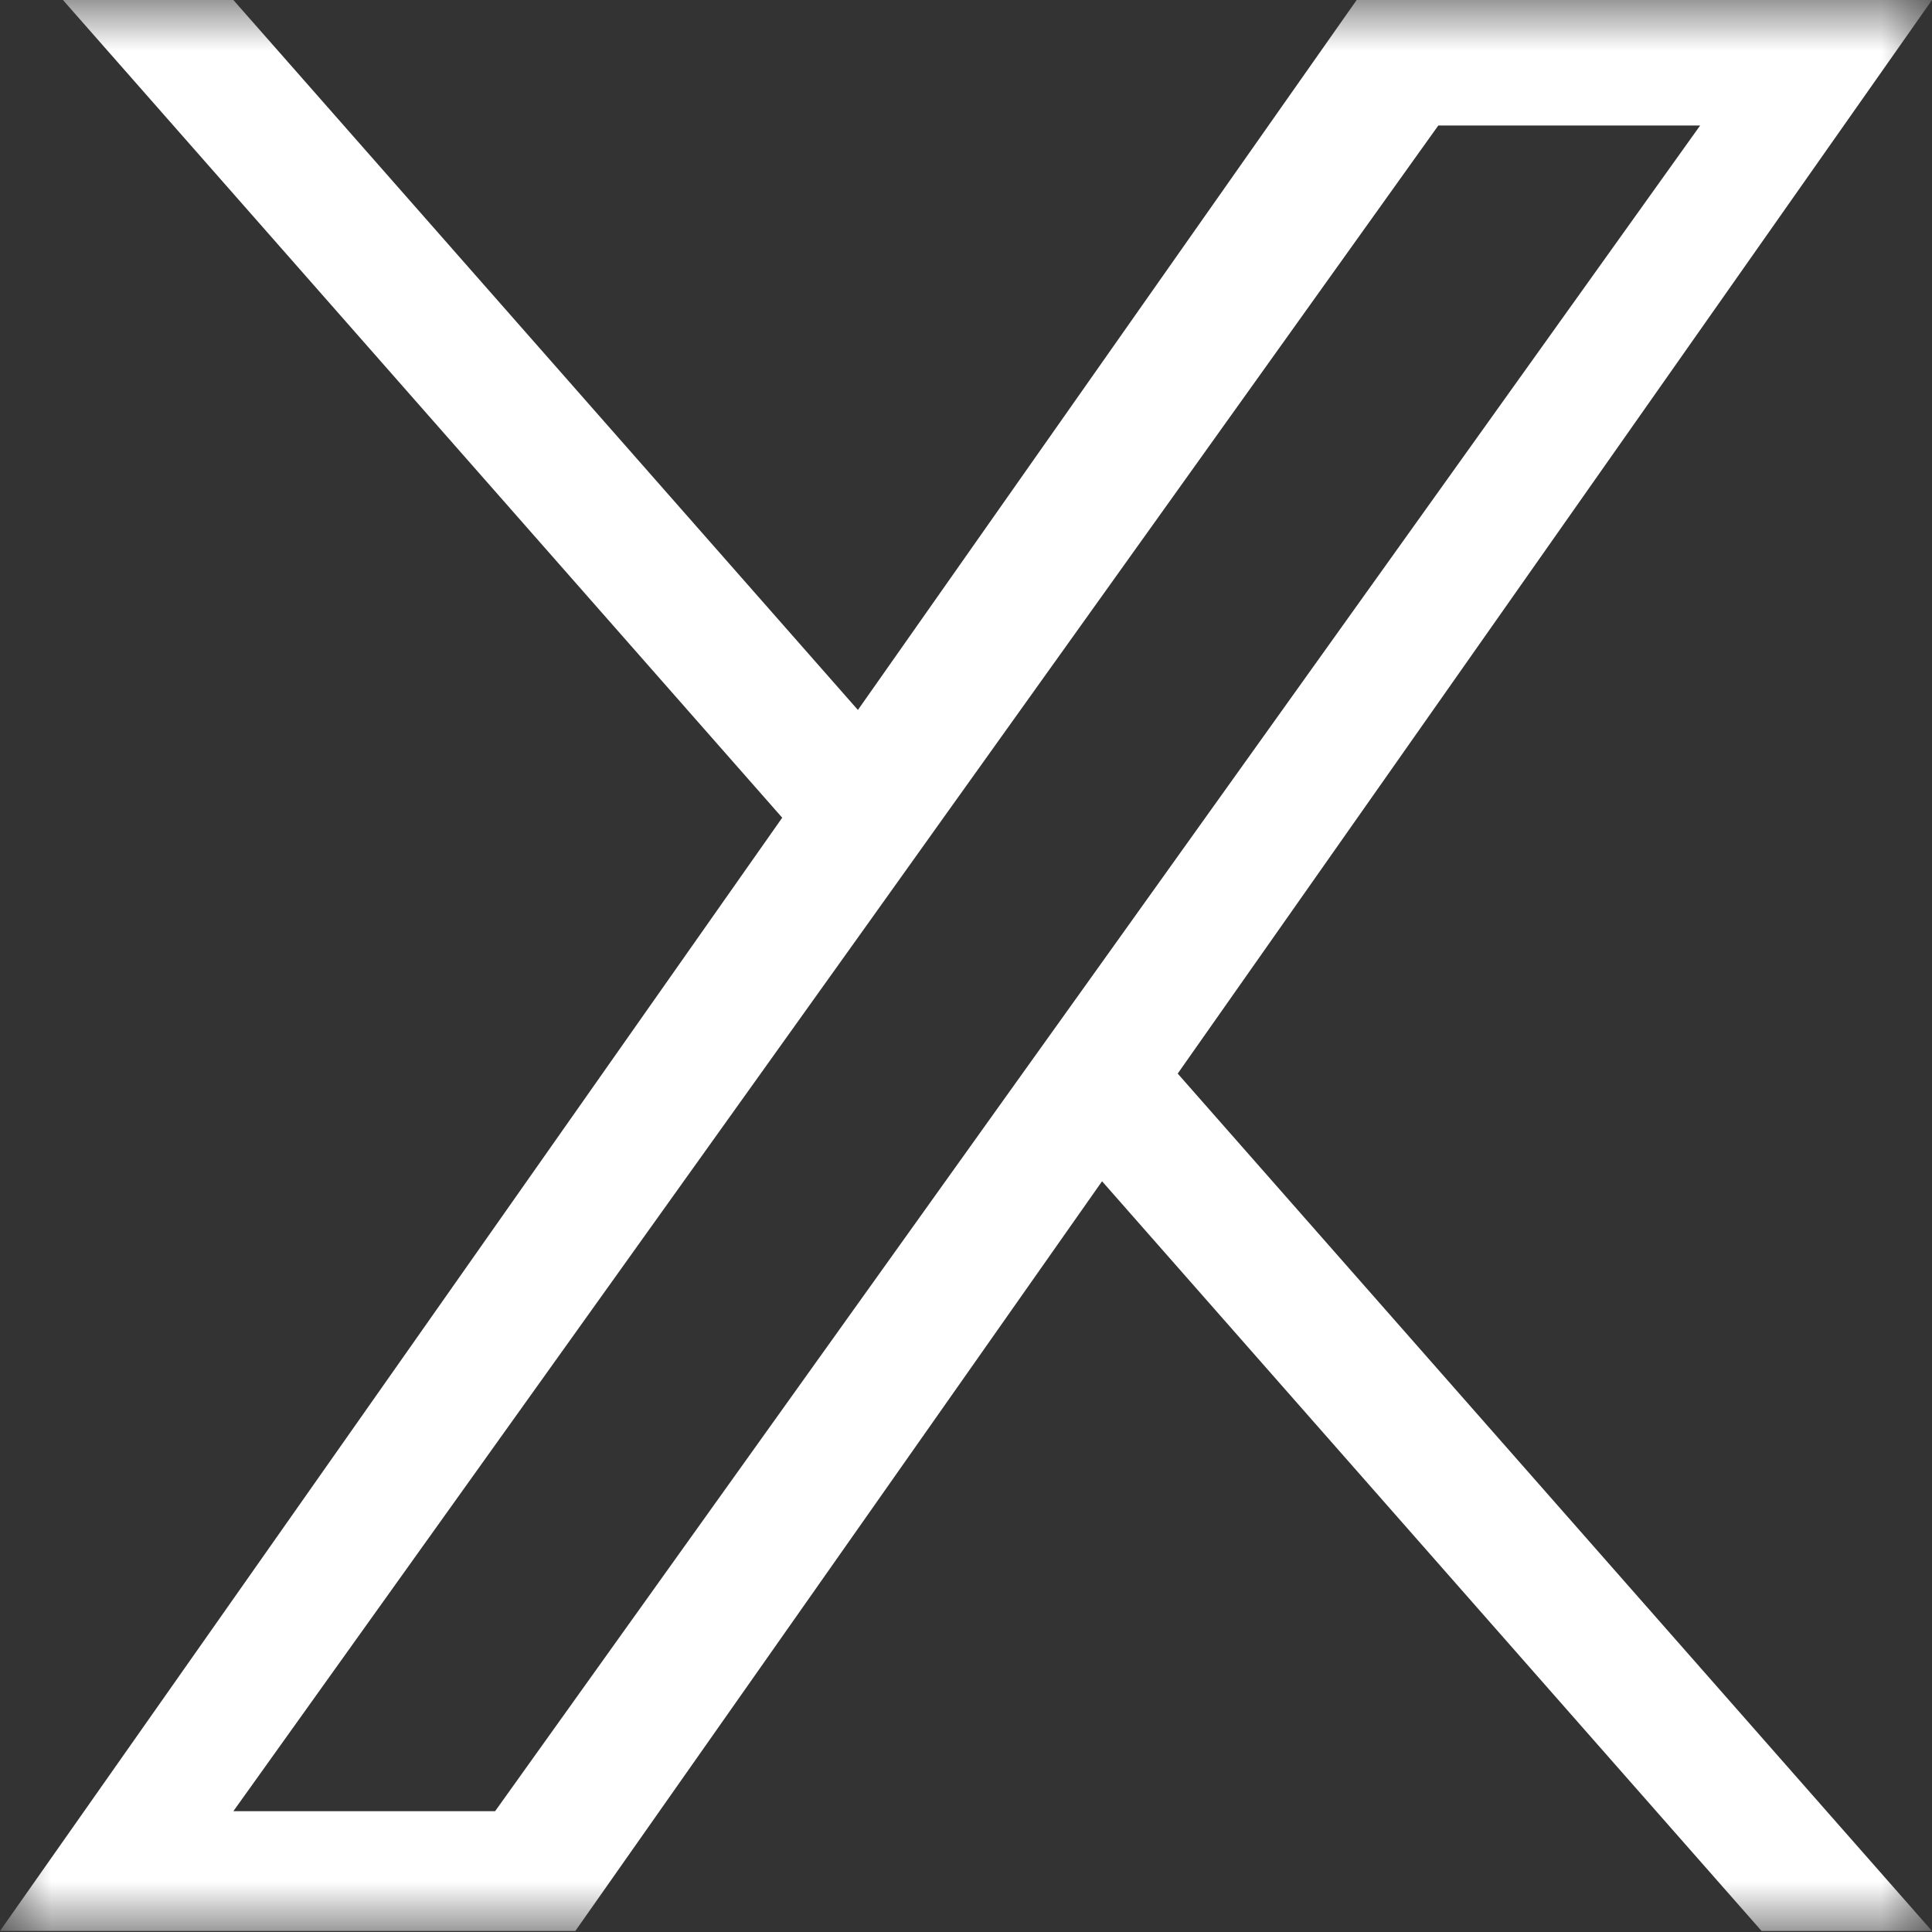<svg width="19" height="19" viewBox="0 0 19 19" fill="none" xmlns="http://www.w3.org/2000/svg">
<rect x="0" y="0" width="19" height="19" fill="#333333" stroke="none"/>
<mask id="mask0_129_2459" style="mask-type:luminance" maskUnits="userSpaceOnUse" x="0" y="0" width="19" height="19">
<path d="M0 0H19V19H0V0Z" fill="white"/>
</mask>
<g mask="url(#mask0_129_2459)">
<path d="M7.692 8.041L0.619 0H2.295L8.437 6.982L13.342 0H19L11.582 10.558L19 18.99H17.324L10.838 11.617L5.658 18.99H0L7.693 8.041H7.692ZM9.988 10.651L10.74 9.6L16.72 1.234H14.145L9.319 7.985L8.568 9.037L2.295 17.812H4.869L9.988 10.651V10.651Z" fill="white"/>
</g>
</svg>
